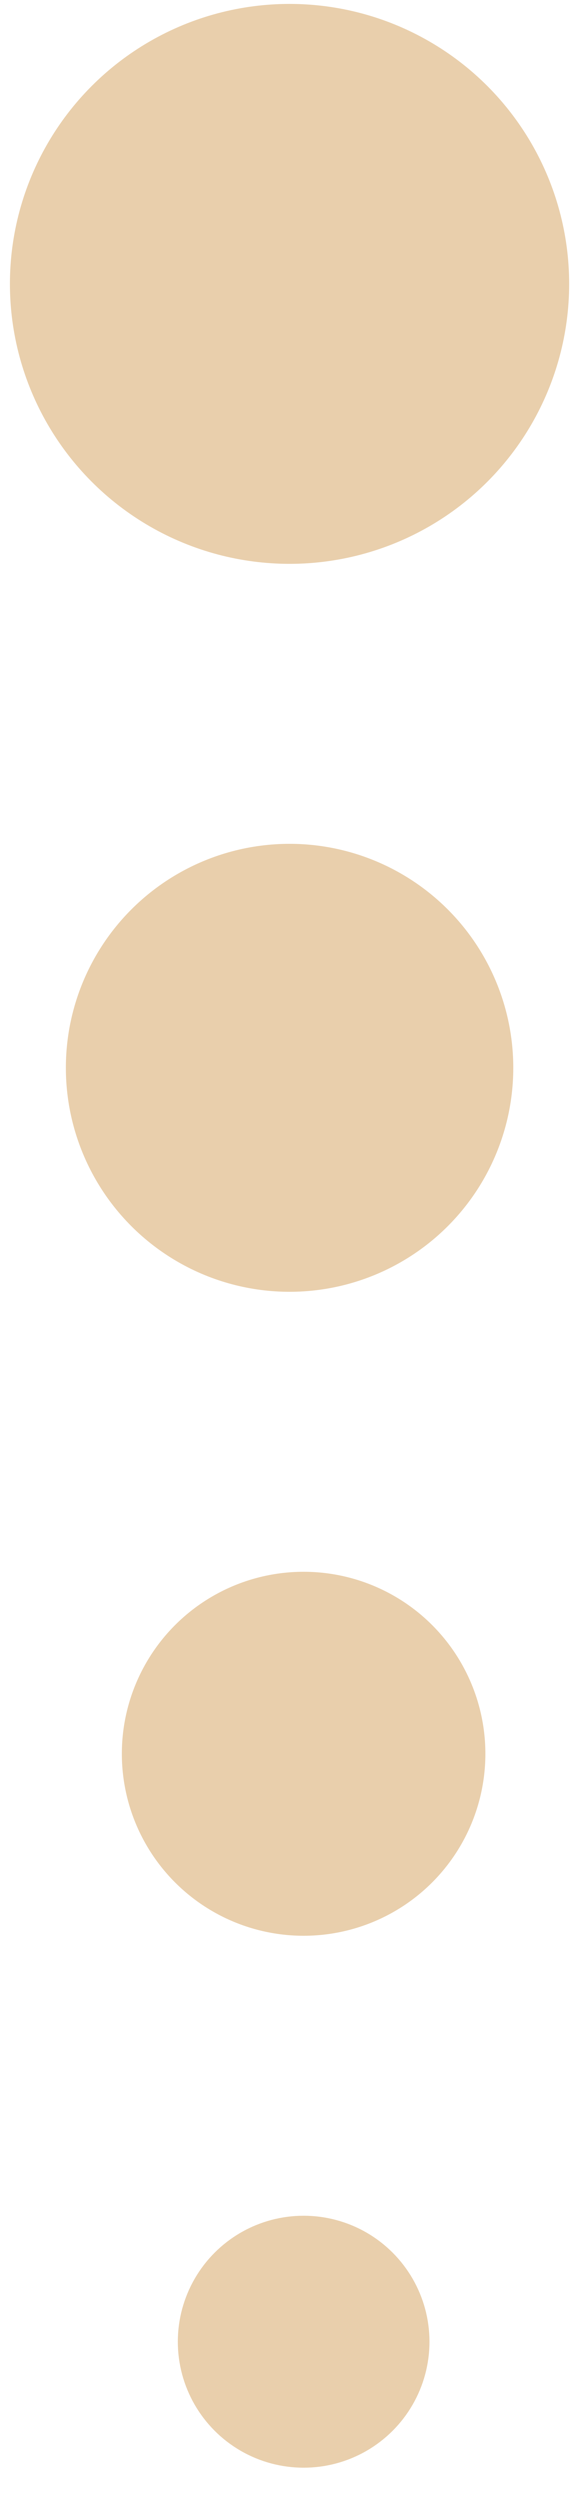 <svg width="16" height="69" viewBox="0 0 16 69" fill="none" xmlns="http://www.w3.org/2000/svg">
<circle cx="8.001" cy="7.835" r="7.727" fill="#E9CFAC"/>
<circle cx="8.002" cy="29.471" r="6.182" fill="#E9CFAC"/>
<circle cx="8.39" cy="48.403" r="5.023" fill="#E9CFAC"/>
<circle cx="8.391" cy="64.63" r="3.477" fill="#E9CFAC"/>
</svg>
